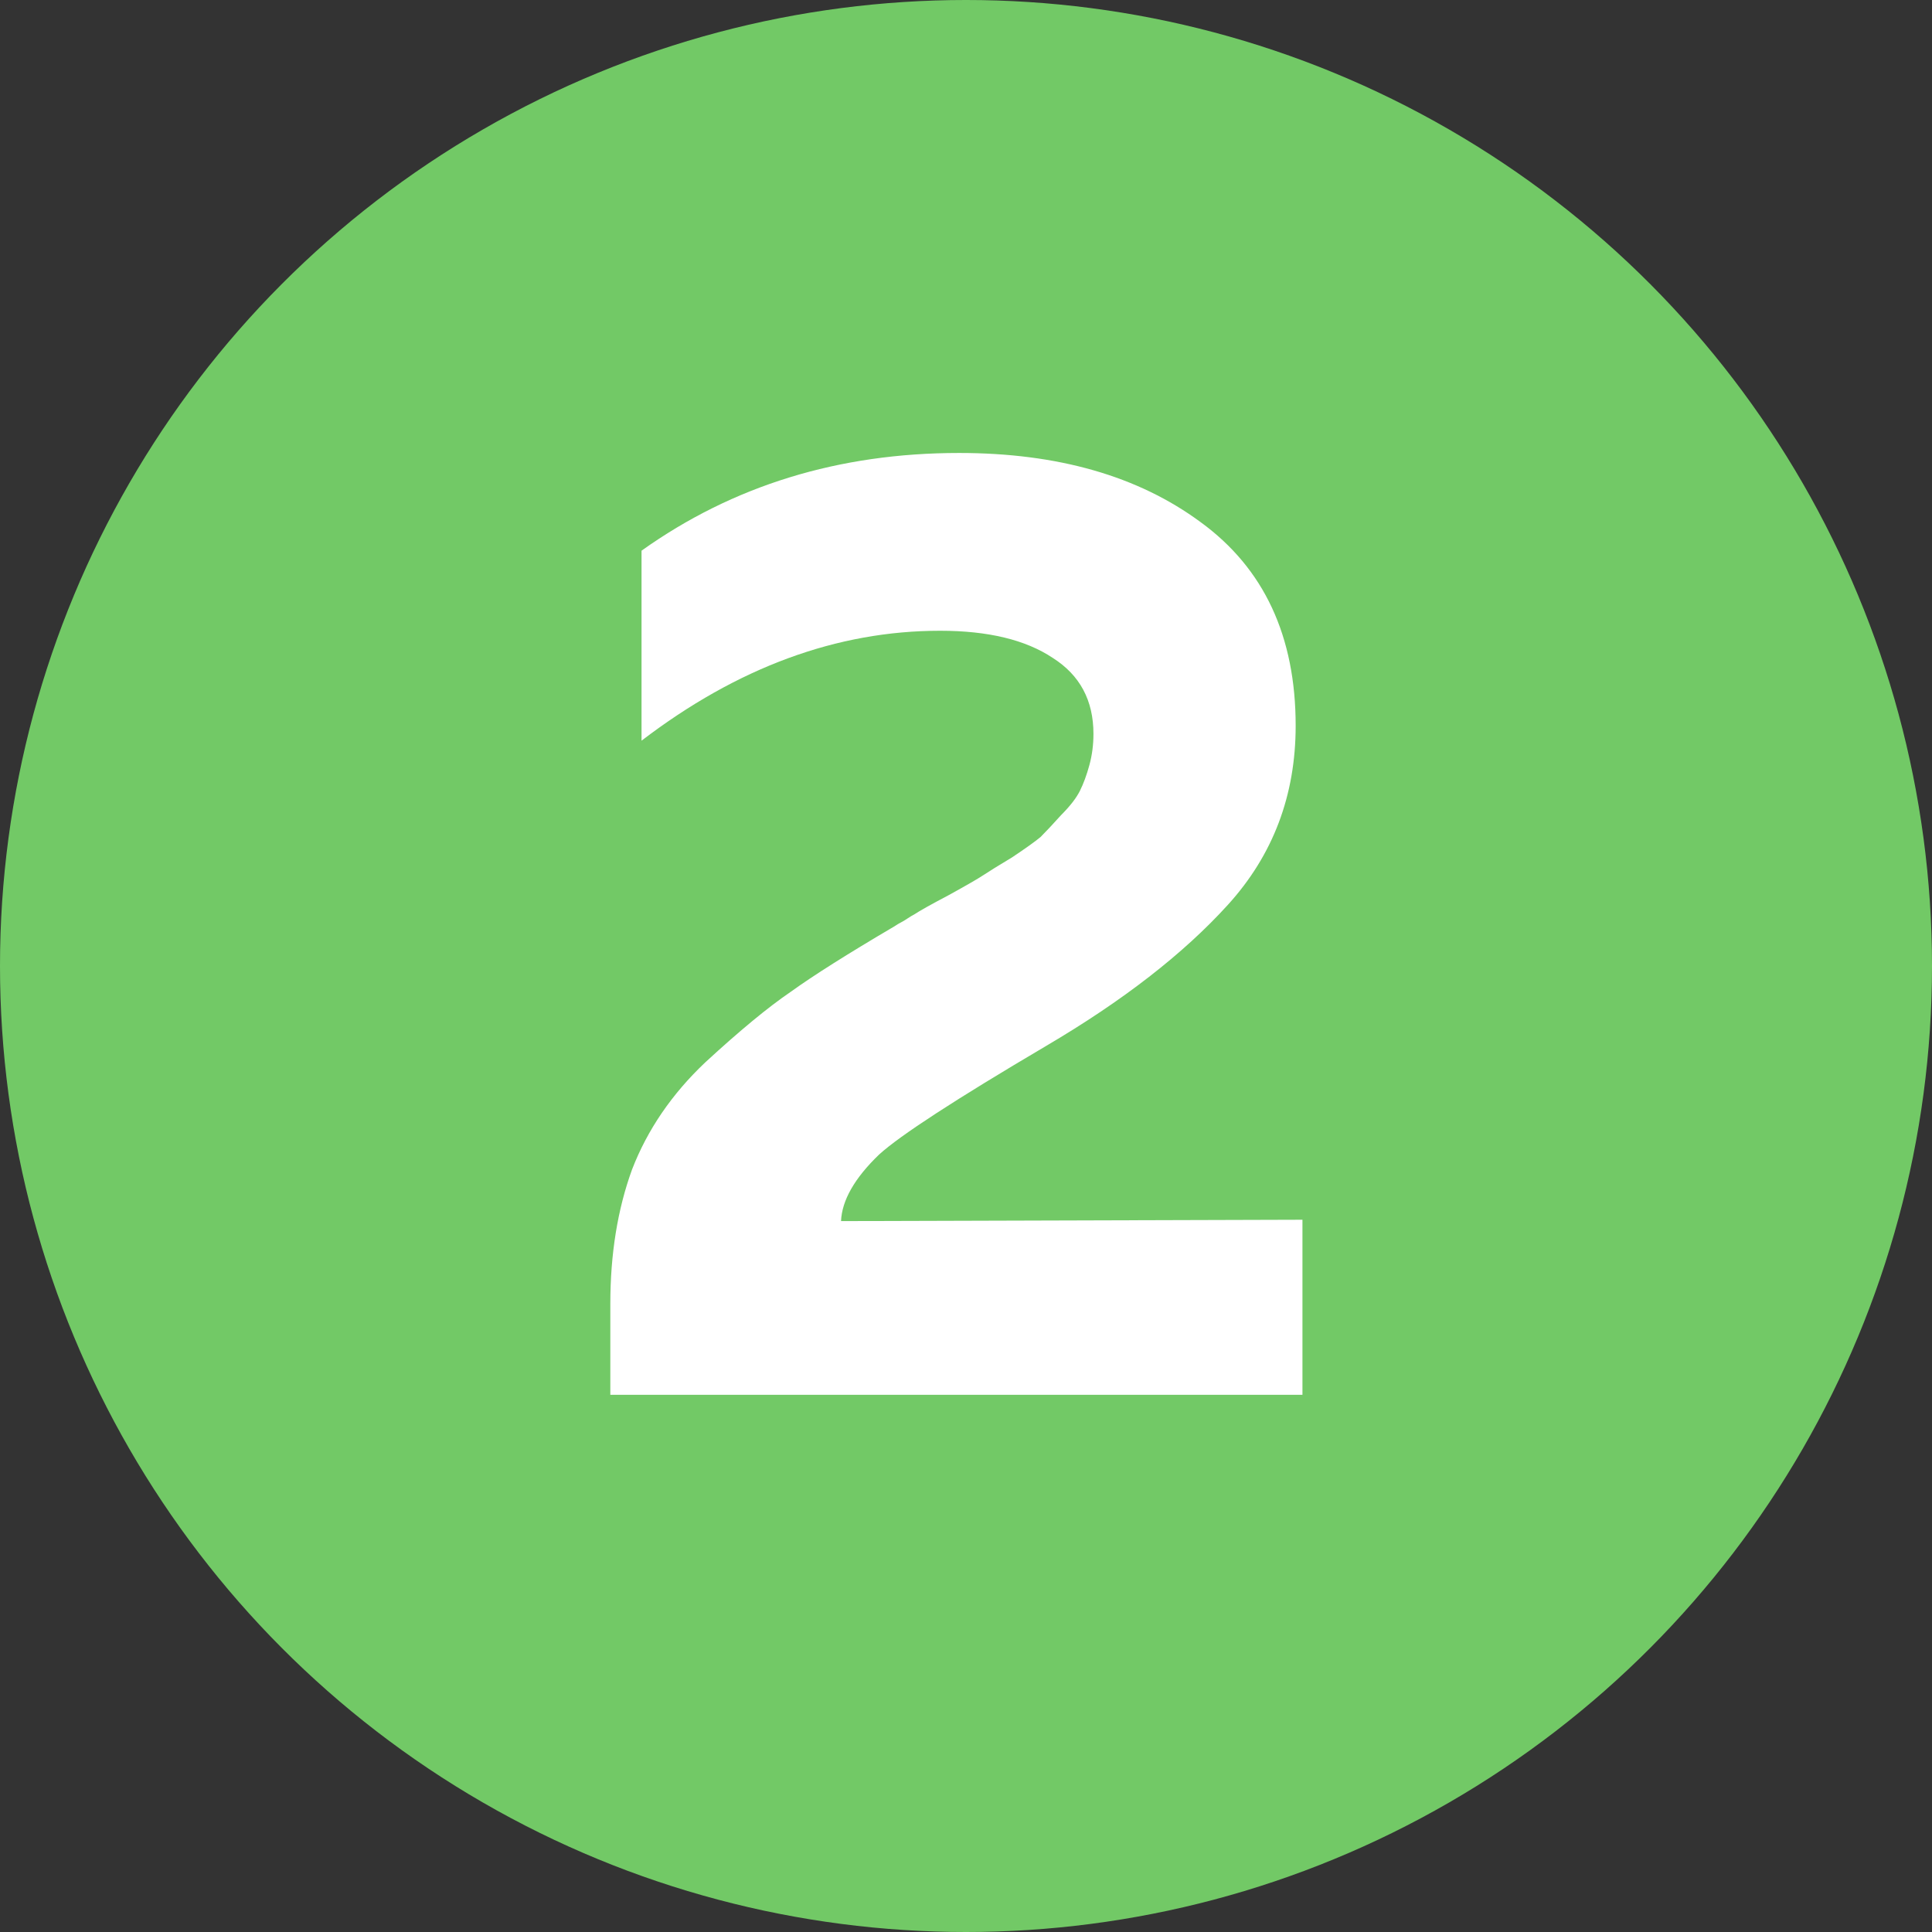 <?xml version="1.0" encoding="UTF-8"?> <svg xmlns="http://www.w3.org/2000/svg" width="205" height="205" viewBox="0 0 205 205" fill="none"><rect x="0" y="0" width="205" height="205" fill="#333333" stroke="none"/> <circle cx="102.5" cy="102.5" r="102.5" fill="#72C966"></circle> <path d="M68.072 58.432C77.768 51.52 89 48.064 101.768 48.064C112.232 48.064 120.776 50.512 127.4 55.408C134.12 60.304 137.48 67.504 137.48 77.008C137.48 84.4 135.08 90.736 130.28 96.016C125.576 101.2 119.144 106.192 110.984 110.992C101.384 116.656 95.48 120.496 93.272 122.512C90.68 125.008 89.336 127.36 89.24 129.568L138.2 129.424V148H64.76V138.352C64.76 133.072 65.528 128.32 67.064 124.096C68.696 119.872 71.288 116.08 74.84 112.72C78.488 109.36 81.512 106.864 83.912 105.232C86.312 103.504 89.96 101.2 94.856 98.32C95.144 98.128 95.384 97.984 95.576 97.888C95.768 97.792 96.008 97.648 96.296 97.456C96.584 97.264 96.824 97.12 97.016 97.024C97.592 96.64 98.792 95.968 100.616 95.008C102.536 93.952 103.784 93.232 104.36 92.848C104.936 92.464 105.944 91.84 107.384 90.976C108.824 90.016 109.832 89.296 110.408 88.816C110.984 88.24 111.704 87.472 112.568 86.512C113.528 85.552 114.2 84.688 114.584 83.92C114.968 83.152 115.304 82.24 115.592 81.184C115.88 80.128 116.024 79.024 116.024 77.872C116.024 74.32 114.584 71.632 111.704 69.808C108.824 67.888 104.84 66.928 99.752 66.928C88.808 66.928 78.248 70.816 68.072 78.592V58.432Z" fill="white"></path> </svg> 